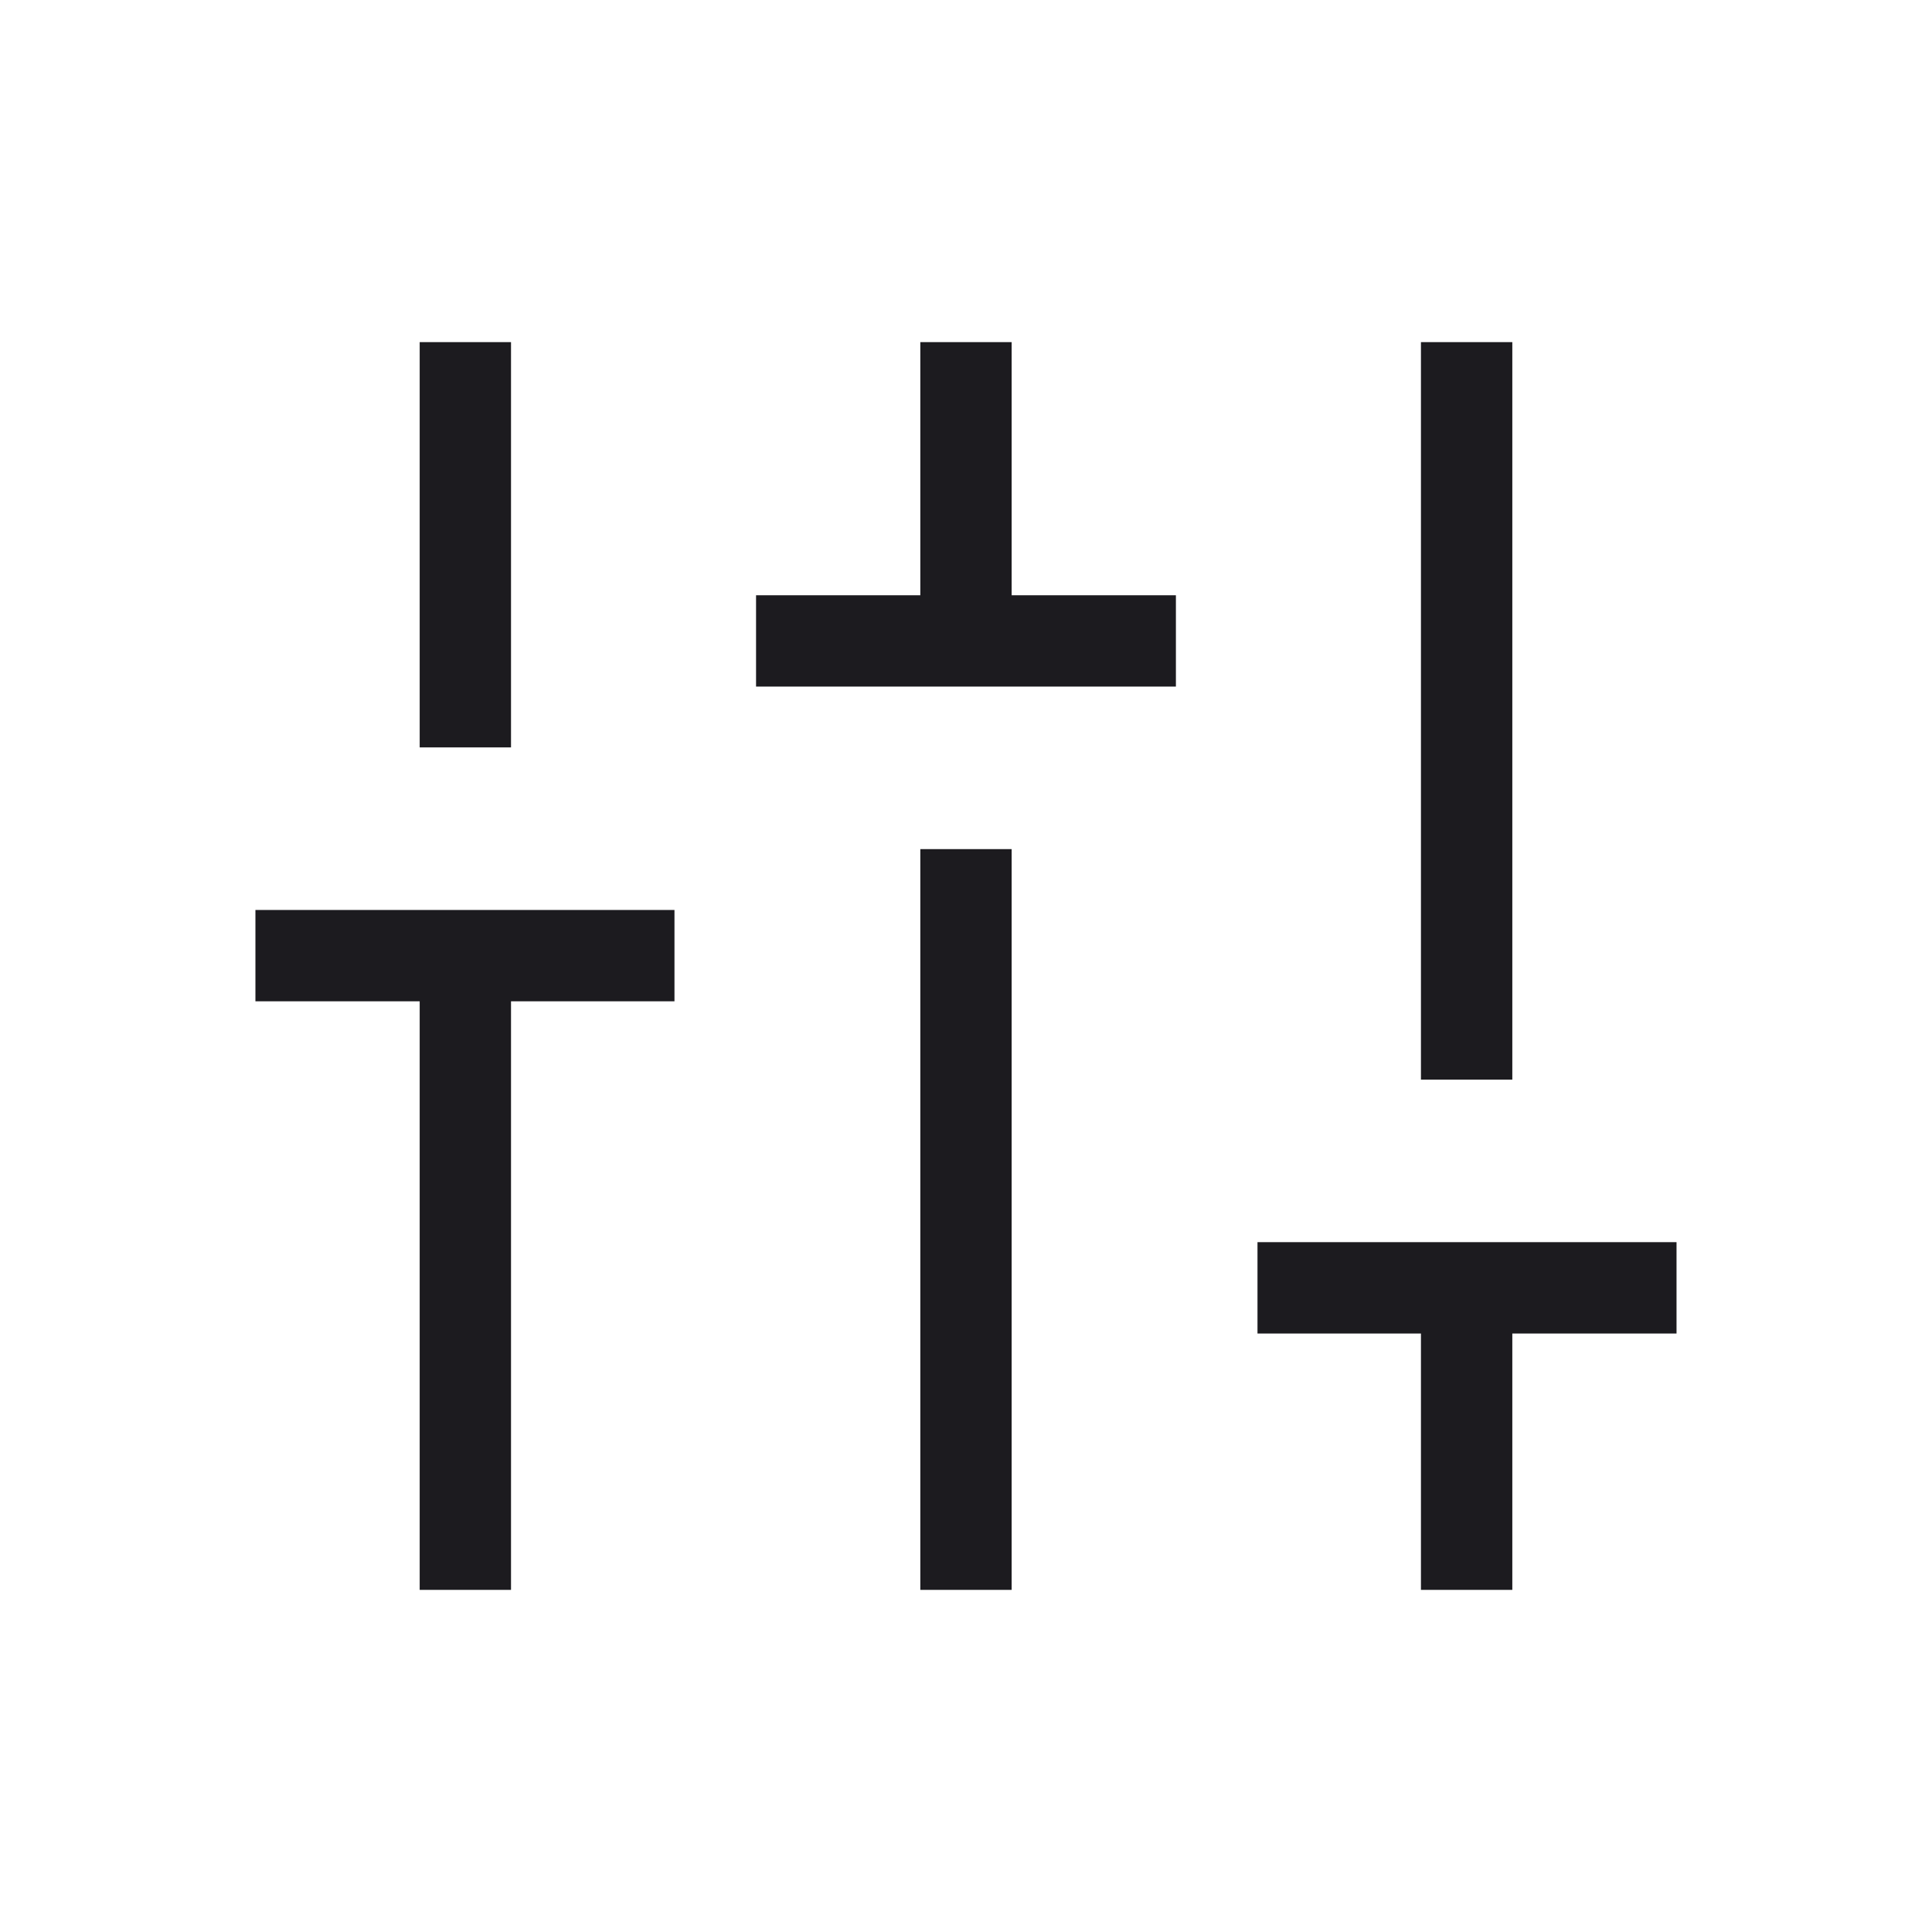 <svg width="48" height="48" viewBox="0 0 48 48" fill="none" xmlns="http://www.w3.org/2000/svg">
<g clip-path="url(#clip0_4359_15484)">
<mask id="mask0_4359_15484" style="mask-type:alpha" maskUnits="userSpaceOnUse" x="0" y="0" width="48" height="48">
<rect width="48" height="48" fill="#D9D9D9"/>
</mask>
<g mask="url(#mask0_4359_15484)">
<path d="M10.427 39.5V24.877H6.346V22.608H16.757V24.877H12.696V39.5H10.427ZM10.427 18.569V8.5H12.696V18.569H10.427ZM18.784 17.058V14.789H22.865V8.5H25.134V14.789H29.215V17.058H18.784ZM22.865 39.5V21.096H25.134V39.5H22.865ZM35.303 39.5V33.131H31.242V30.861H41.653V33.131H37.573V39.5H35.303ZM35.303 26.823V8.5H37.573V26.823H35.303Z" fill="#1C1B1F"/>
</g>
</g>
<defs>
<clipPath id="clip0_4359_15484">
<rect width="48" height="48" fill="white"/>
</clipPath>
</defs>
</svg>
